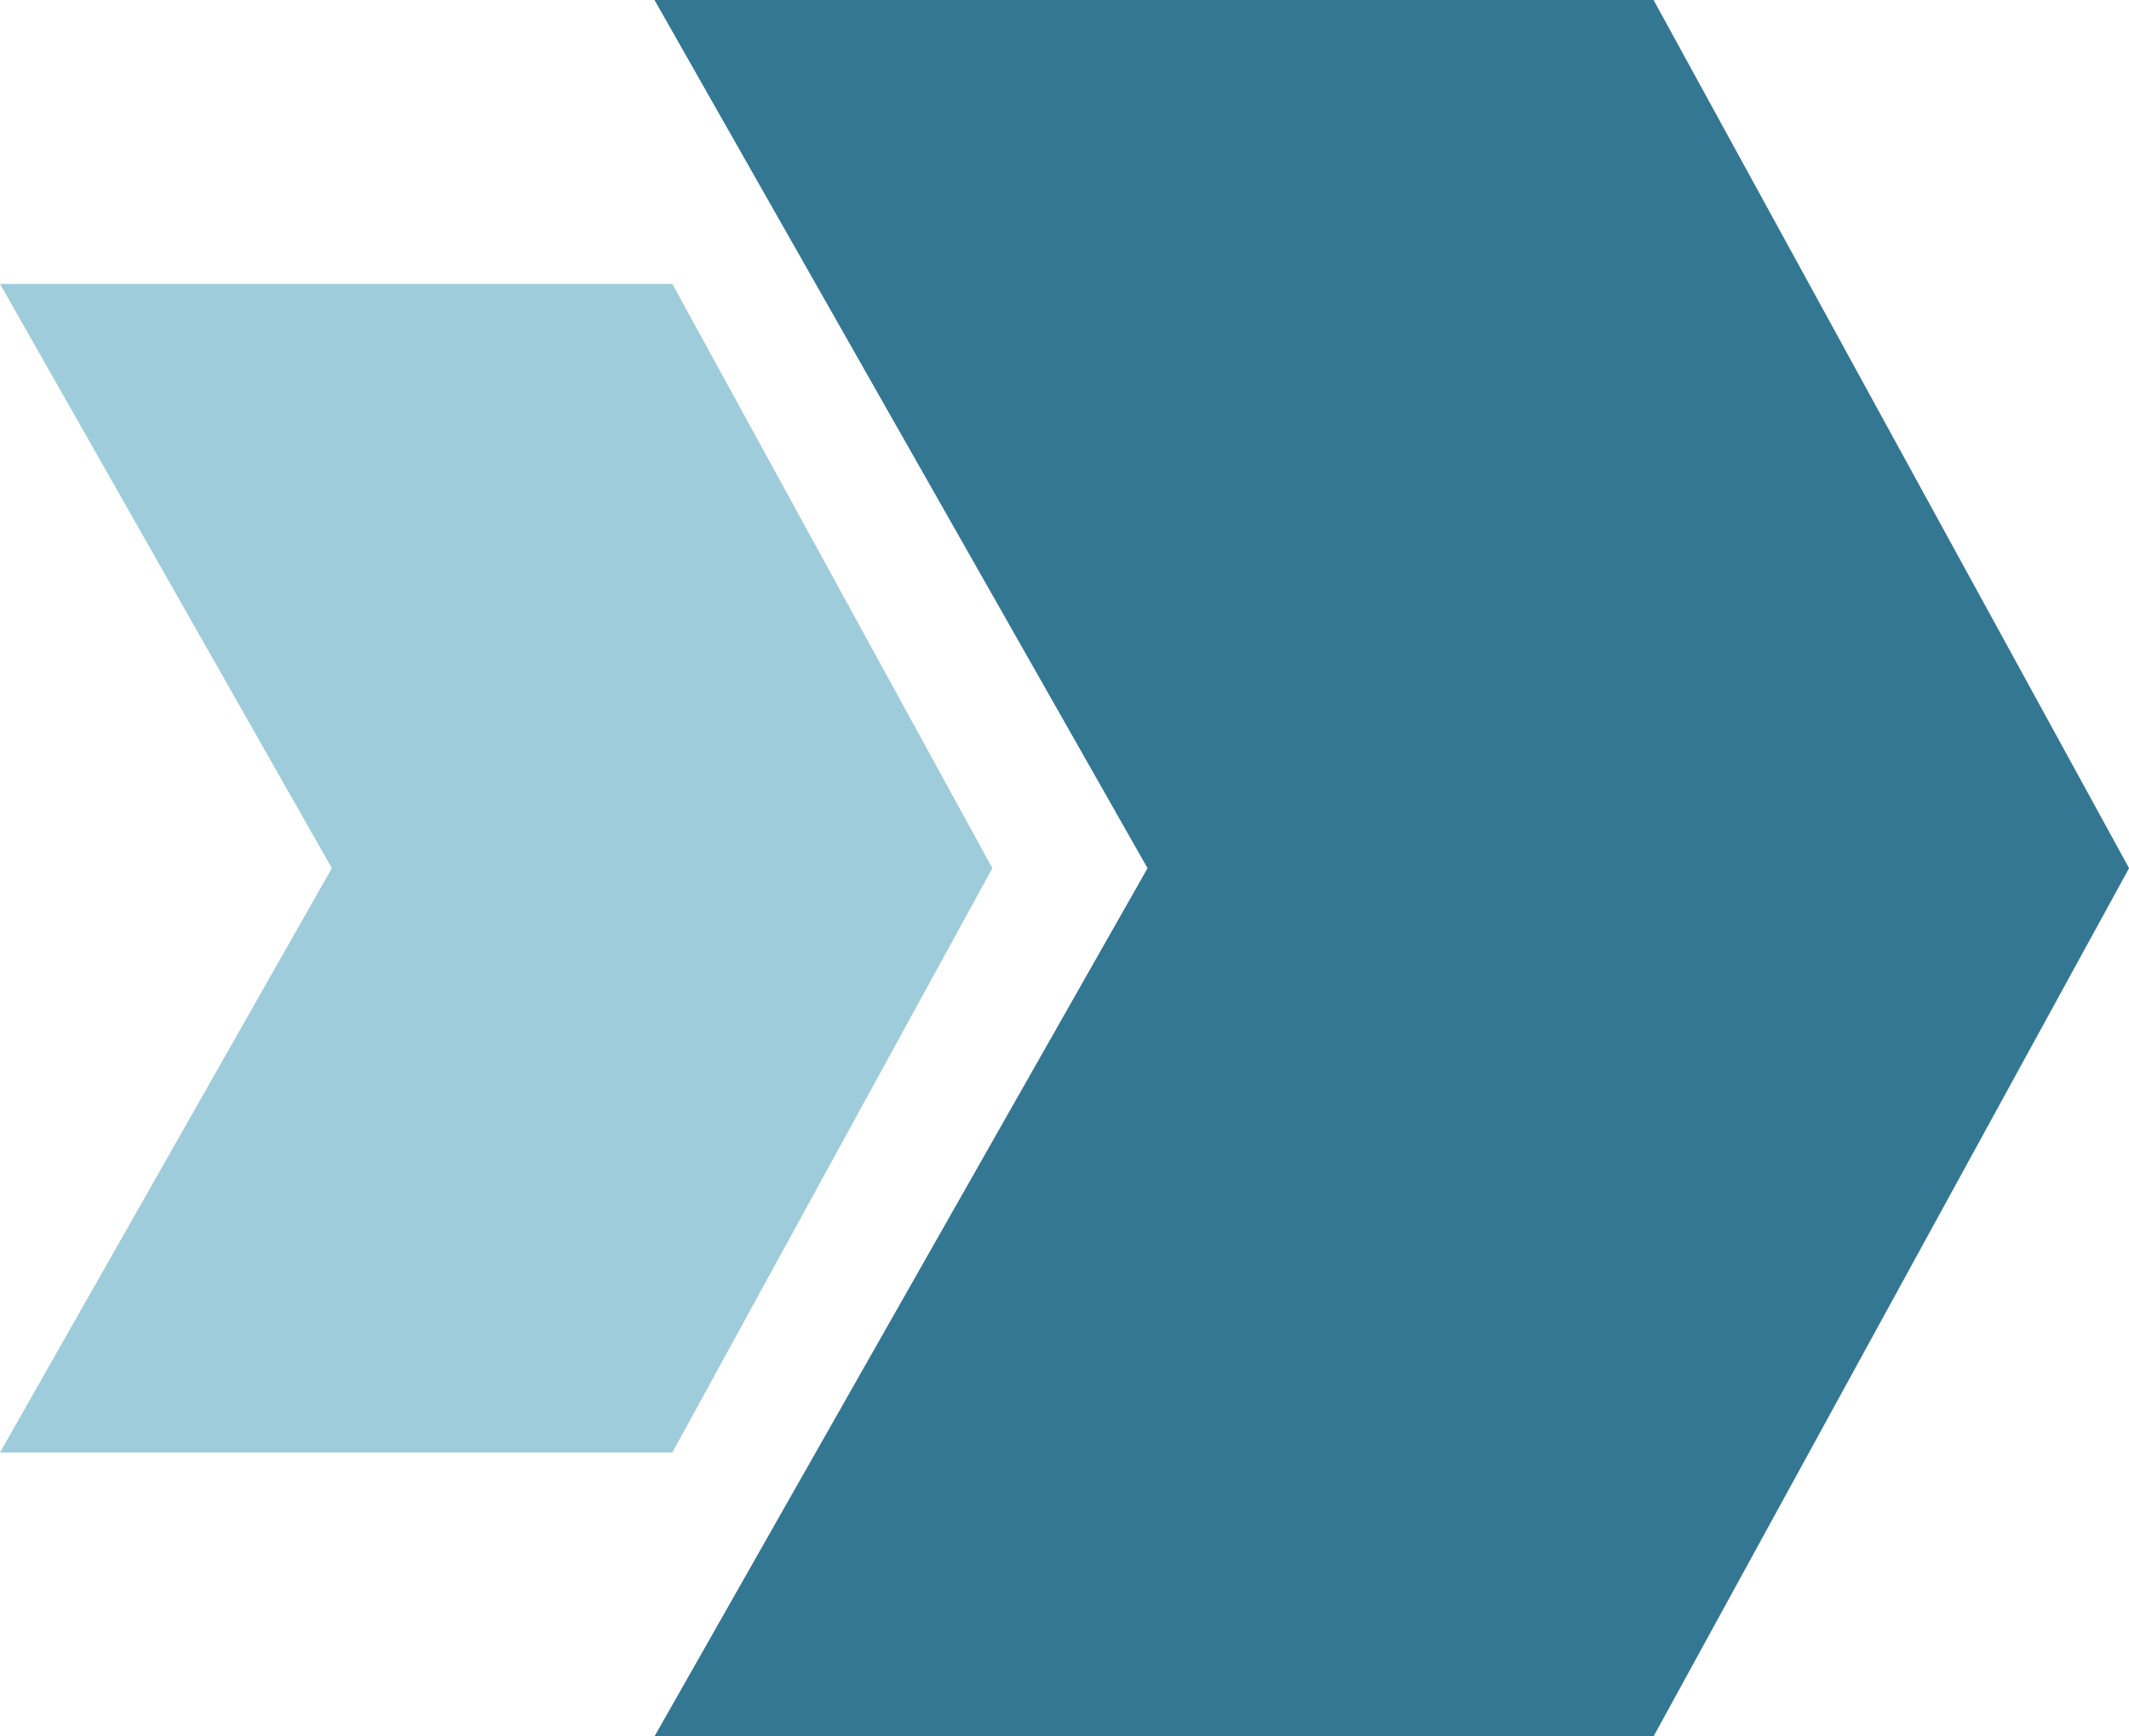 <?xml version="1.0" encoding="UTF-8"?> <svg xmlns="http://www.w3.org/2000/svg" id="Groupe_1031" data-name="Groupe 1031" width="31.033" height="25.315" viewBox="0 0 31.033 25.315"><g id="Composant_8_19" data-name="Composant 8 – 19"><path id="Tracé_284" data-name="Tracé 284" d="M2741.2-153.883h-9.8l4.837,8.519-4.837,8.519h9.8l4.665-8.519Z" transform="translate(-2731.4 158.022)" fill="#9fccda"></path><path id="Tracé_285" data-name="Tracé 285" d="M2784.427-170.571h-14.563l7.187,12.658-7.187,12.658h14.563l6.931-12.658Z" transform="translate(-2760.324 170.571)" fill="#347793"></path></g></svg> 